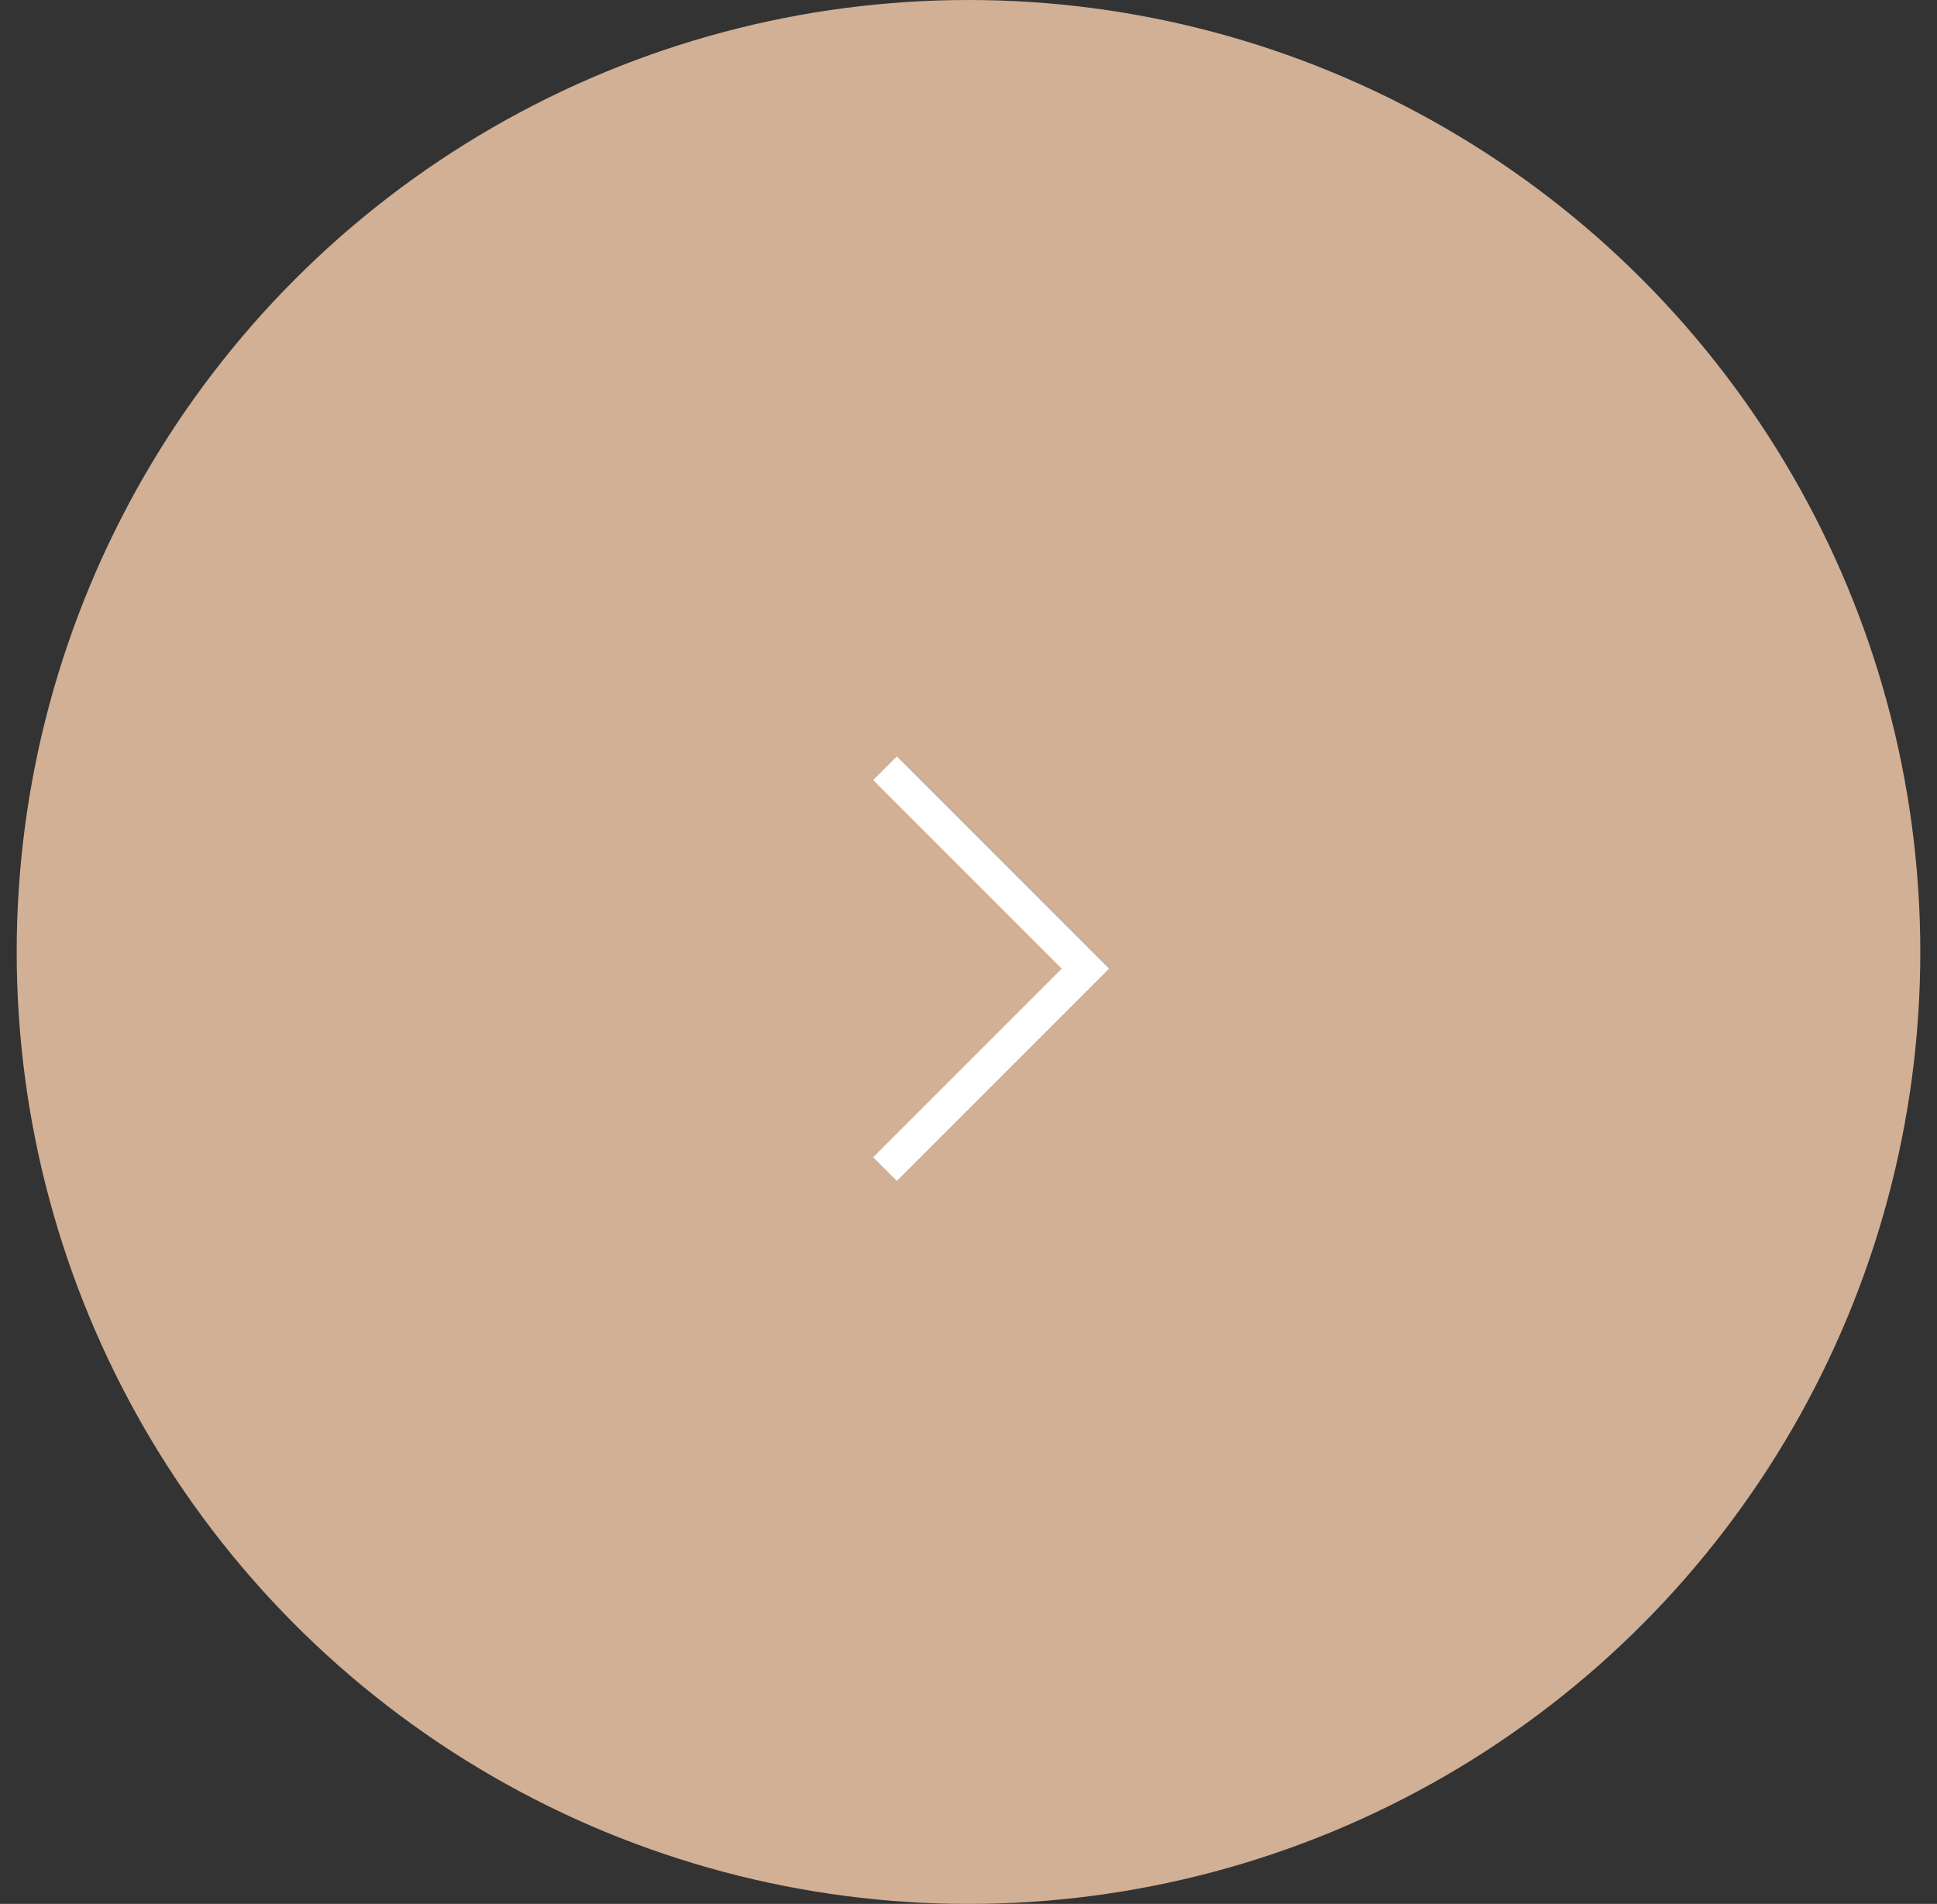<svg width="58" height="57" viewBox="0 0 58 57" fill="none" xmlns="http://www.w3.org/2000/svg">
    <rect x="0" y="0" width="58" height="57" fill="#333333" stroke="none"/>
    <circle cx="29" cy="28.5" r="28.5" transform="rotate(180 29 28.5)" fill="#D1B096" />
    <path d="M26.5 23L32.5 29L26.5 35" stroke="white" strokeWidth="2" strokeLinecap="round" strokeLinejoin="round" />
</svg>